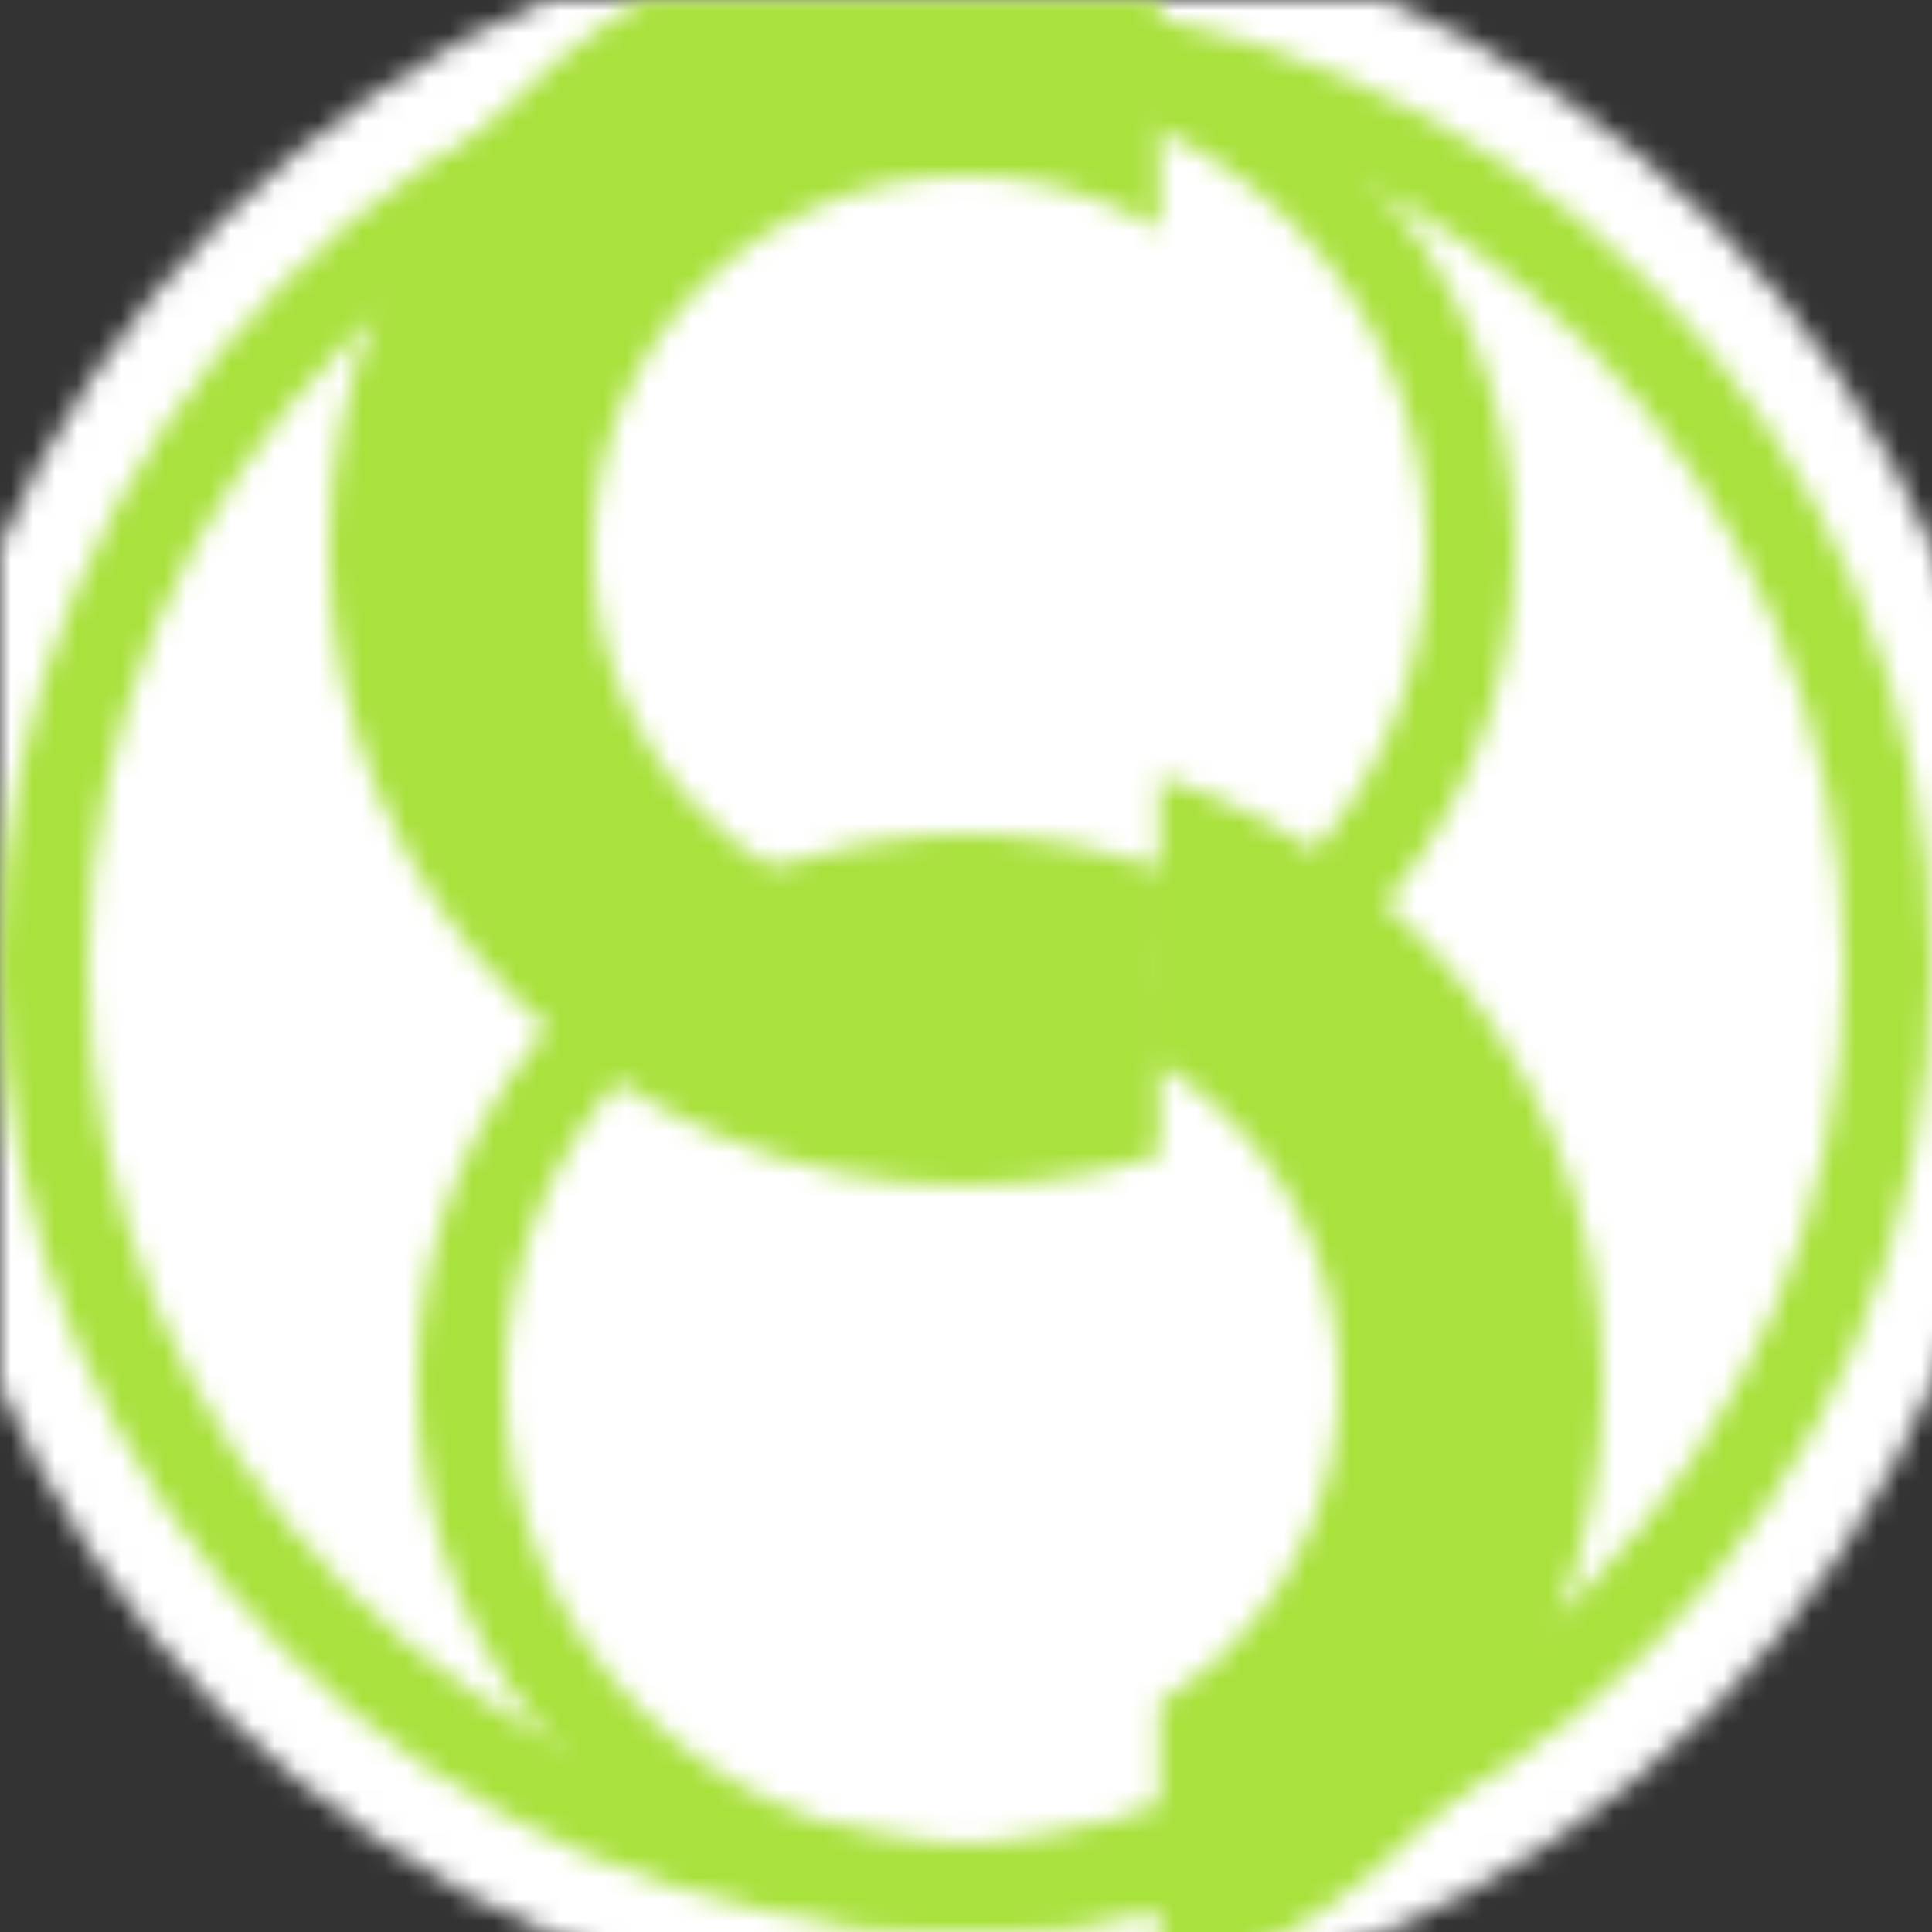 <svg height="88" width="88" xmlns="http://www.w3.org/2000/svg">
	<rect width="100%" height="100%" fill="#333333" stroke="none"/>
	<clipPath id="clip0">
		<rect height="100%" width="50%" x="0" y="0" />
	</clipPath>

	<clipPath id="clip1">
		<rect height="100%" width="50%" x="50%" y="0" />
	</clipPath>

	<mask id="background">
		<circle cx="44" cy="44" fill="white" r="42" />

		<circle cx="44" cy="44" fill="none" r="42" stroke="black" stroke-width="12" />

		<circle cx="44" cy="25" fill="none" r="23" stroke="black" stroke-width="12" />
		<circle cx="44" cy="63" fill="none" r="23" stroke="black" stroke-width="12" />
	</mask>

	<mask id="glyph">
		<circle clip-path="url(#clip0)" cx="44" cy="63" fill="none" r="23" stroke="white" stroke-width="4" />

		<circle clip-path="url(#clip0)" cx="44" cy="25" fill="none" r="23" stroke="black" stroke-width="12" />
		<circle clip-path="url(#clip0)" cx="44" cy="25" fill="none" r="23" stroke="white" stroke-width="4" />

		<circle clip-path="url(#clip1)" cx="44" cy="25" fill="none" r="23" stroke="white" stroke-width="4" />

		<circle clip-path="url(#clip1)" cx="44" cy="63" fill="none" r="23" stroke="black" stroke-width="12" />
		<circle clip-path="url(#clip1)" cx="44" cy="63" fill="none" r="23" stroke="white" stroke-width="4" />

		<circle cx="44" cy="44" fill="none" r="42" stroke="white" stroke-width="4" />

		<!-- Joints: -->
		<circle cx="44" cy="40" fill="white" r="2" />
		<circle cx="44" cy="48" fill="white" r="2" />
	</mask>

	<rect fill="#FFFFFF" height="100%" mask="url(#background)" width="100%" x="0" y="0" />
	<rect fill="#A9E13D" height="100%" mask="url(#glyph)" width="100%" x="0" y="0" />
</svg>
